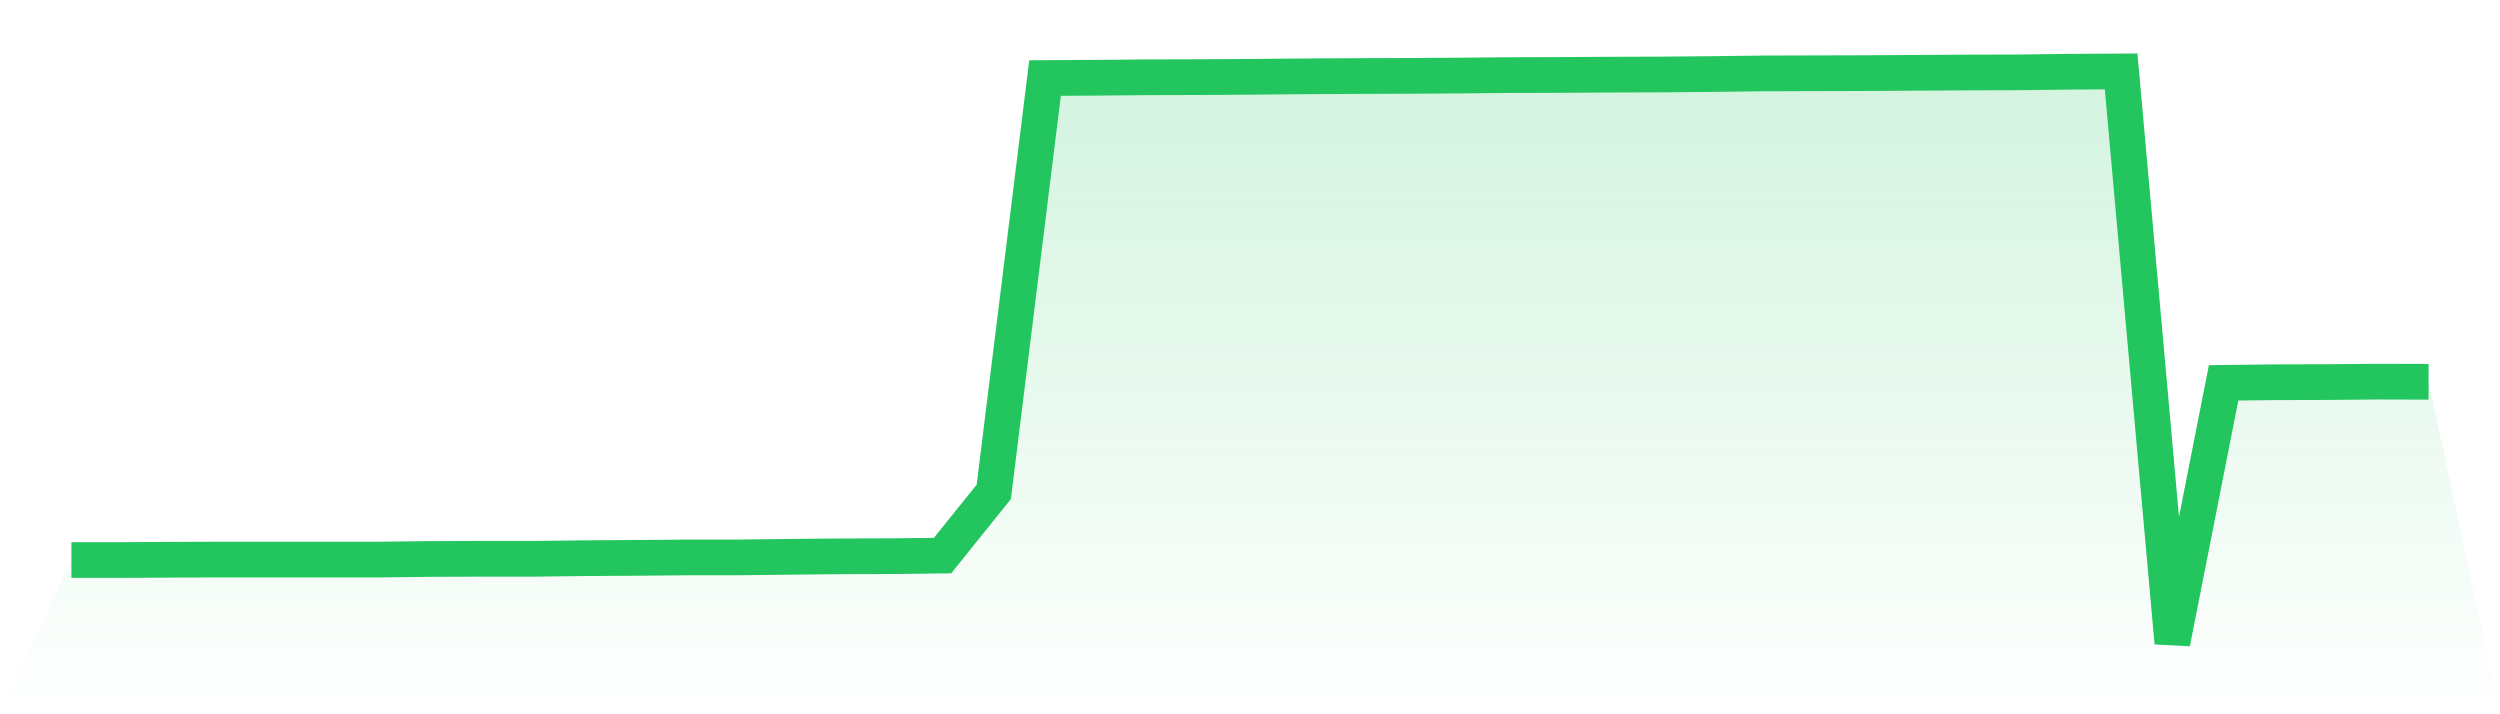 <svg viewBox="0 0 140 40" xmlns="http://www.w3.org/2000/svg">
<defs>
<linearGradient id="gradient" x1="0" x2="0" y1="0" y2="1">
<stop offset="0%" stop-color="#22c55e" stop-opacity="0.2"/>
<stop offset="100%" stop-color="#22c55e" stop-opacity="0"/>
</linearGradient>
</defs>
<path d="M4,31.362 L4,31.362 L6.87,31.362 L9.739,31.345 L12.609,31.336 L15.478,31.336 L18.348,31.336 L21.217,31.336 L24.087,31.302 L26.957,31.293 L29.826,31.293 L32.696,31.259 L35.565,31.241 L38.435,31.216 L41.304,31.216 L44.174,31.181 L47.043,31.155 L49.913,31.147 L52.783,31.112 L55.652,27.543 L58.522,4.371 L61.391,4.353 L64.261,4.328 L67.13,4.319 L70,4.302 L72.87,4.276 L75.739,4.259 L78.609,4.25 L81.478,4.233 L84.348,4.207 L87.217,4.198 L90.087,4.181 L92.957,4.172 L95.826,4.147 L98.696,4.112 L101.565,4.103 L104.435,4.095 L107.304,4.078 L110.174,4.06 L113.043,4.052 L115.913,4.017 L118.783,4 L121.652,36 L124.522,21.44 L127.391,21.405 L130.261,21.397 L133.13,21.371 L136,21.379 L140,40 L0,40 z" fill="url(#gradient)"/>
<path d="M4,31.362 L4,31.362 L6.87,31.362 L9.739,31.345 L12.609,31.336 L15.478,31.336 L18.348,31.336 L21.217,31.336 L24.087,31.302 L26.957,31.293 L29.826,31.293 L32.696,31.259 L35.565,31.241 L38.435,31.216 L41.304,31.216 L44.174,31.181 L47.043,31.155 L49.913,31.147 L52.783,31.112 L55.652,27.543 L58.522,4.371 L61.391,4.353 L64.261,4.328 L67.13,4.319 L70,4.302 L72.87,4.276 L75.739,4.259 L78.609,4.25 L81.478,4.233 L84.348,4.207 L87.217,4.198 L90.087,4.181 L92.957,4.172 L95.826,4.147 L98.696,4.112 L101.565,4.103 L104.435,4.095 L107.304,4.078 L110.174,4.06 L113.043,4.052 L115.913,4.017 L118.783,4 L121.652,36 L124.522,21.44 L127.391,21.405 L130.261,21.397 L133.13,21.371 L136,21.379" fill="none" stroke="#22c55e" stroke-width="2"/>
</svg>